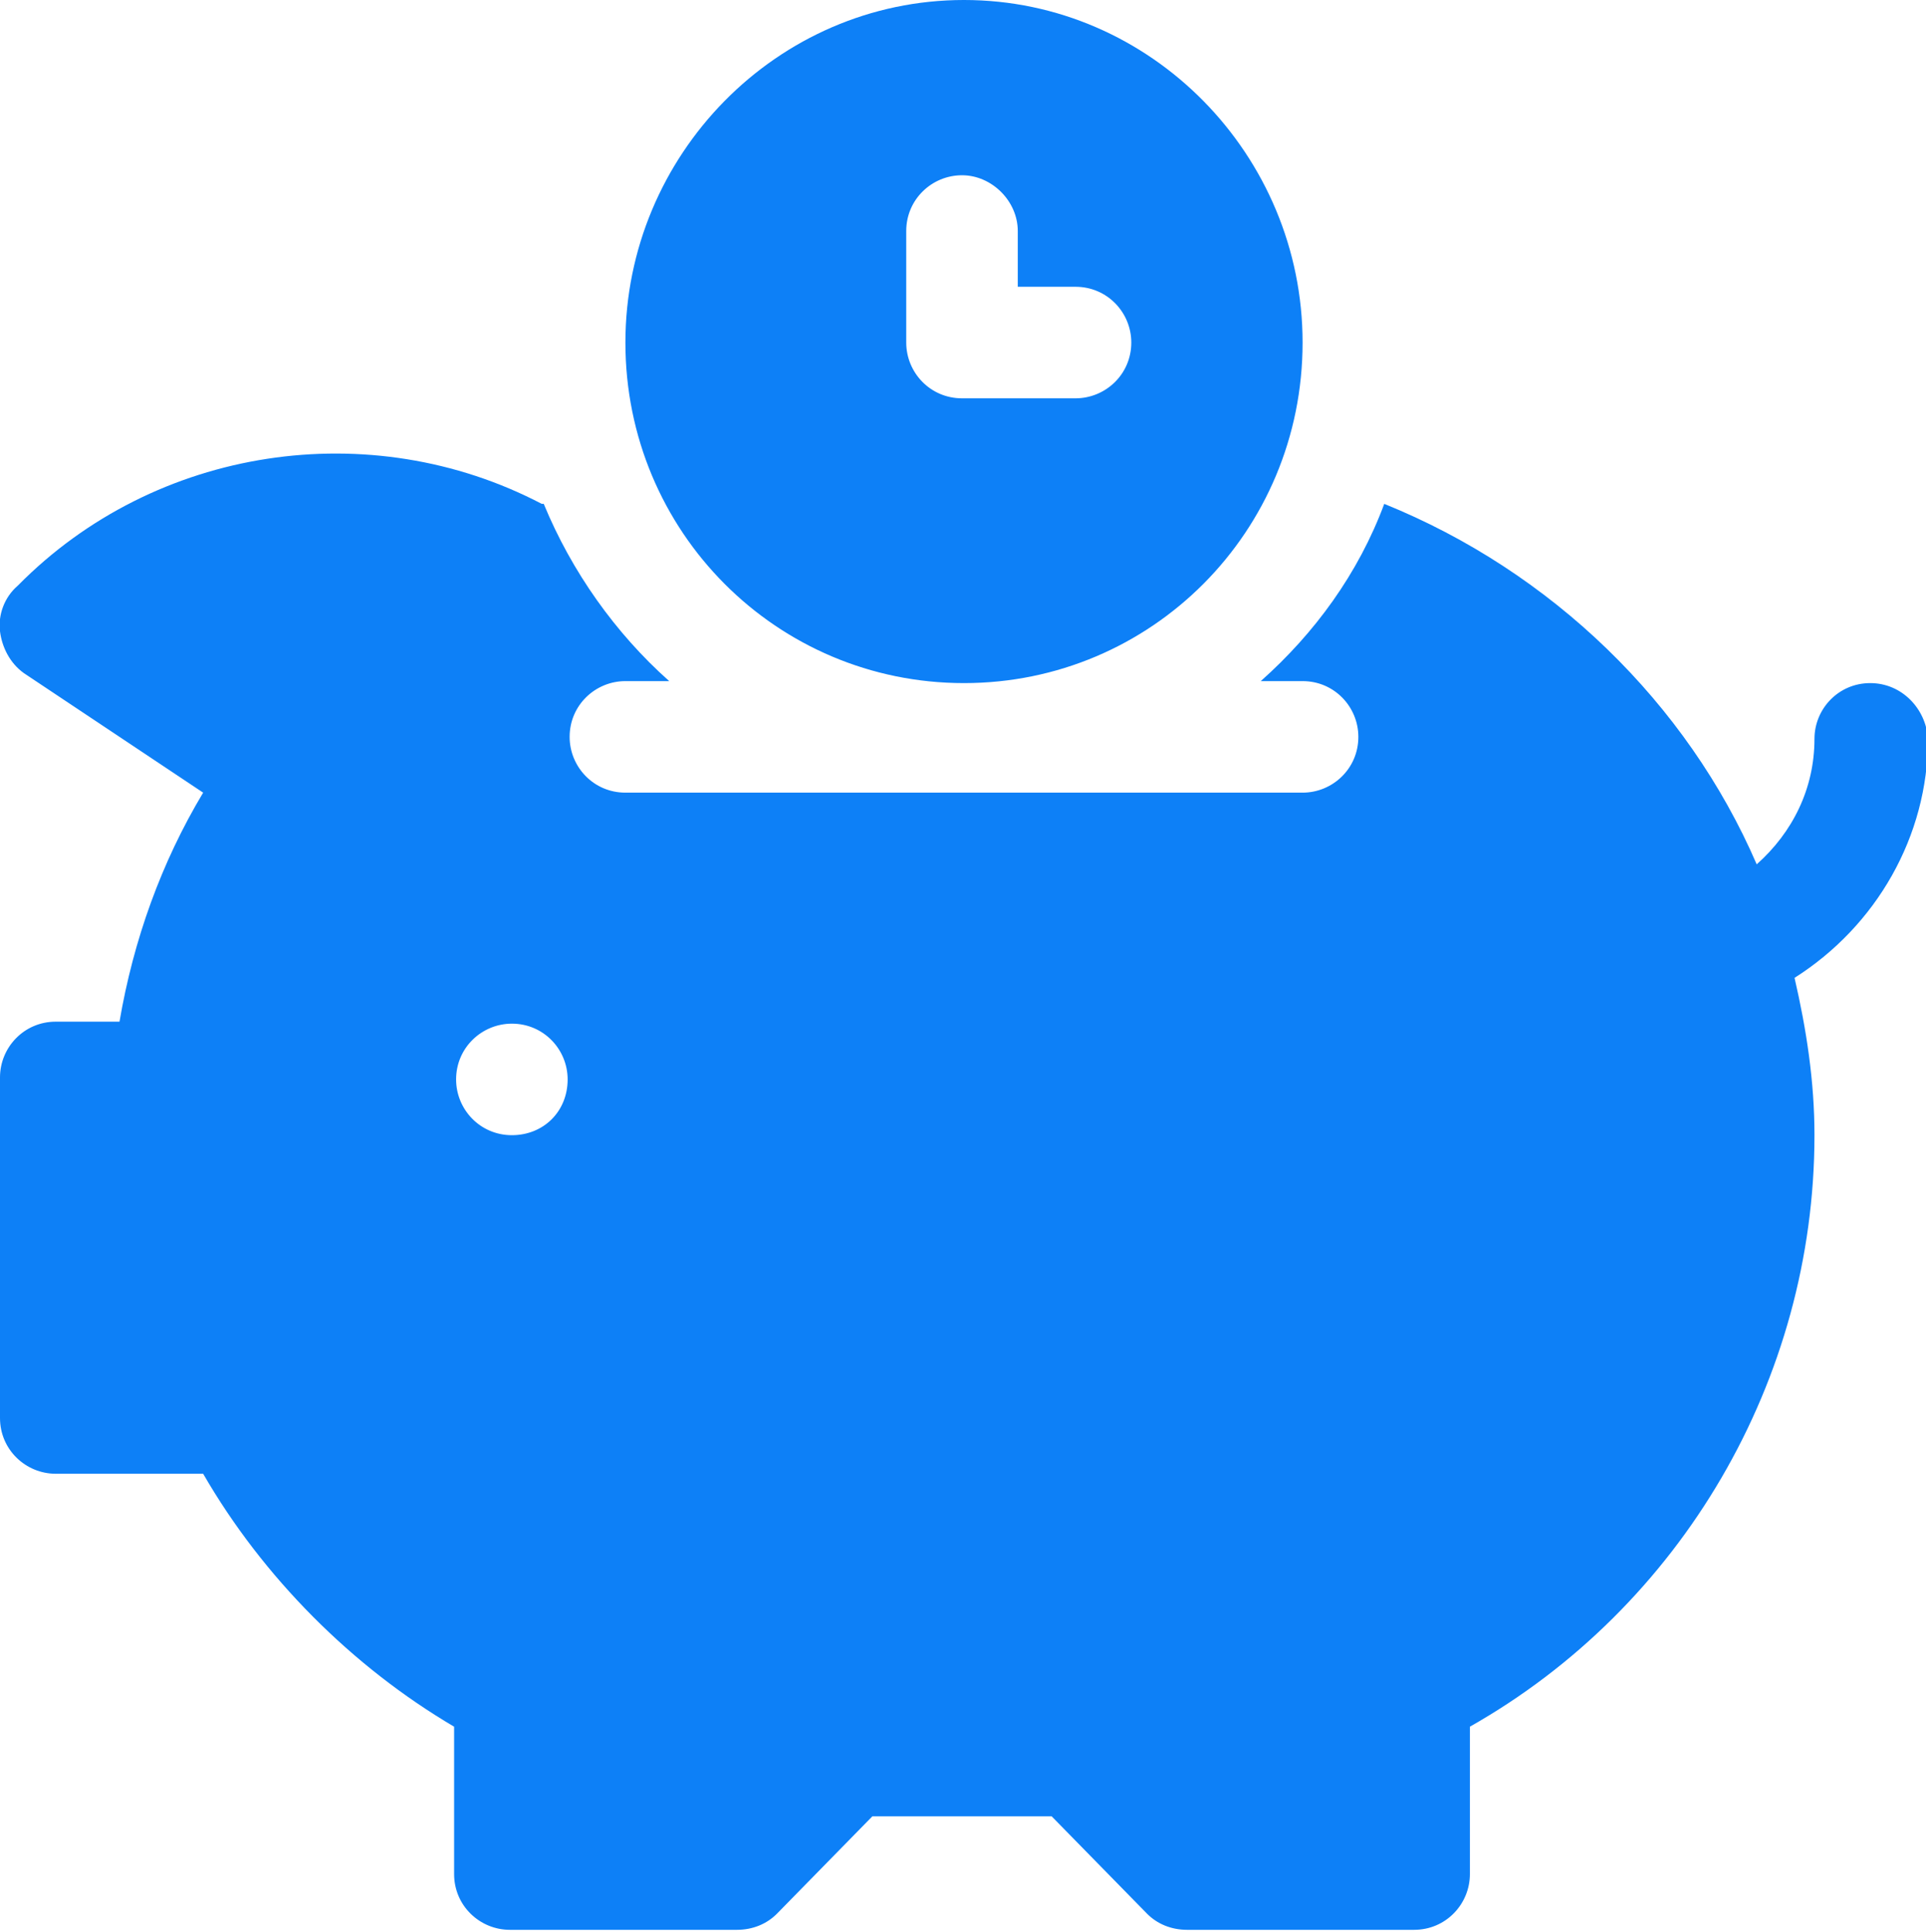 <?xml version="1.0" encoding="UTF-8"?> <!-- Generator: Adobe Illustrator 25.3.1, SVG Export Plug-In . SVG Version: 6.00 Build 0) --> <svg xmlns="http://www.w3.org/2000/svg" xmlns:xlink="http://www.w3.org/1999/xlink" id="Layer_1" x="0px" y="0px" viewBox="0 0 96.7 97" style="enable-background:new 0 0 96.7 97;" xml:space="preserve"> <style type="text/css"> .st0{fill:#0D80F7;} </style> <path class="st0" d="M48.4,34.3c9.4,0,17-7.6,17-17.1c0-9.4-7.6-17.2-17-17.2s-17,7.8-17,17.2C31.4,26.7,39,34.3,48.4,34.3z M45.5,11.6c0-1.6,1.3-2.8,2.8-2.8s2.8,1.3,2.8,2.8v2.8H54c1.6,0,2.8,1.3,2.8,2.8c0,1.6-1.3,2.8-2.8,2.8h-5.7 c-1.6,0-2.8-1.3-2.8-2.8V11.6z M93.9,34.3c-1.6,0-2.8,1.3-2.8,2.8c0,2.5-1.1,4.7-2.9,6.3c-3.5-8.1-10.3-14.7-18.7-18.1 c-1.3,3.5-3.5,6.5-6.2,8.9h2.1c1.6,0,2.8,1.3,2.8,2.8c0,1.6-1.3,2.8-2.8,2.8h-34c-1.6,0-2.8-1.3-2.8-2.8c0-1.6,1.3-2.8,2.8-2.8h2.2 c-2.7-2.4-4.9-5.5-6.3-8.9c0,0-0.1,0-0.1,0c-8.6-4.5-19.4-2.9-26.3,4.1C0.2,30-0.1,30.9,0,31.7c0.1,0.8,0.5,1.6,1.2,2.1l9,6 c-2.1,3.5-3.5,7.4-4.2,11.5H2.8c-1.6,0-2.8,1.3-2.8,2.8v17.1c0,1.6,1.3,2.8,2.8,2.8h7.4c3,5.2,7.5,9.7,12.6,12.7v7.4 c0,1.6,1.3,2.8,2.8,2.8H37c0.8,0,1.5-0.3,2-0.8l4.8-4.9h9l4.8,4.9c0.5,0.5,1.2,0.8,2,0.8H71c1.6,0,2.8-1.3,2.8-2.8v-7.4 C84.4,80.7,91.1,69.3,91.1,57c0-2.7-0.4-5.3-1-7.9c4.1-2.6,6.7-7.1,6.7-12C96.7,35.6,95.5,34.3,93.9,34.3z M25.7,57 c-1.6,0-2.8-1.3-2.8-2.8c0-1.6,1.3-2.8,2.8-2.8c1.6,0,2.8,1.3,2.8,2.8C28.5,55.8,27.3,57,25.7,57z"></path> </svg> 